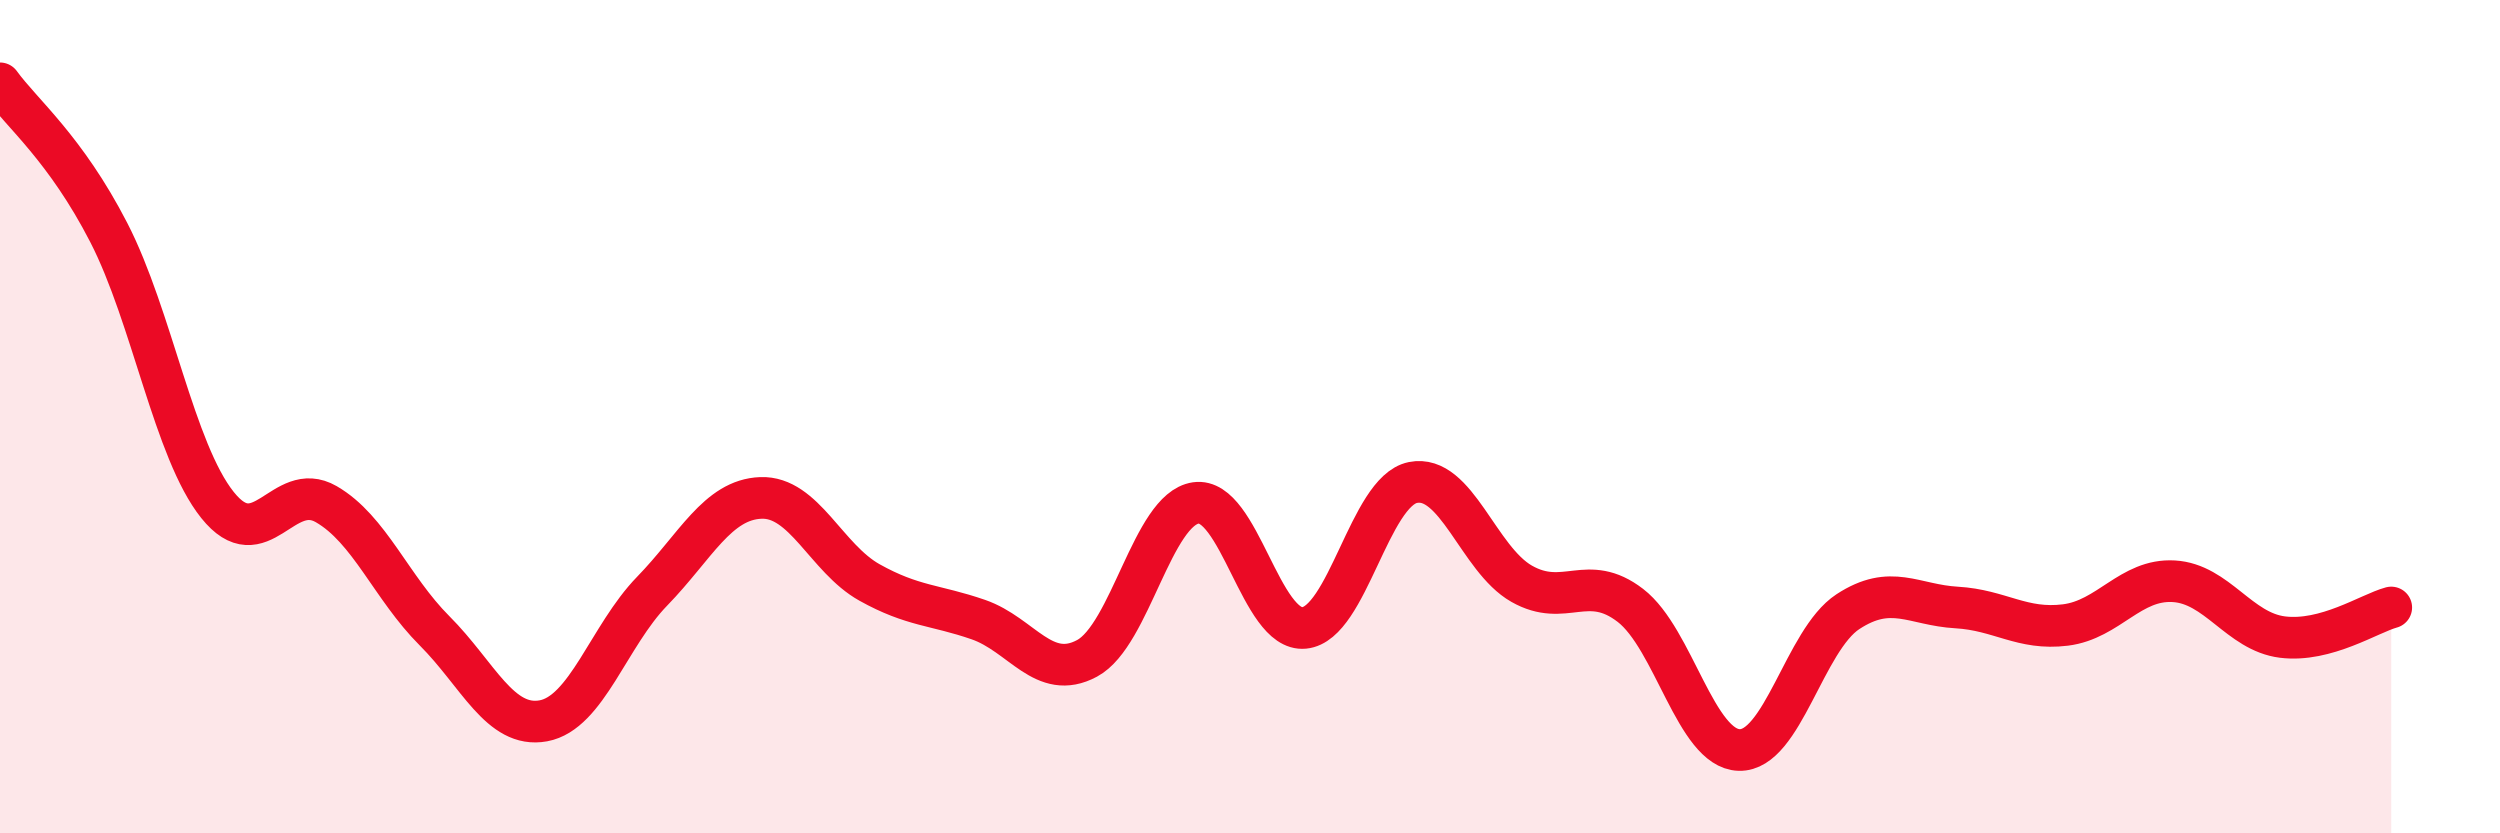 
    <svg width="60" height="20" viewBox="0 0 60 20" xmlns="http://www.w3.org/2000/svg">
      <path
        d="M 0,2 C 0.52,2.72 1.57,3.56 2.61,5.58 C 3.65,7.6 4.18,10.82 5.22,12.12 C 6.26,13.42 6.79,11.5 7.83,12.1 C 8.87,12.7 9.39,14.1 10.43,15.14 C 11.47,16.18 12,17.49 13.04,17.3 C 14.08,17.11 14.61,15.26 15.65,14.19 C 16.69,13.12 17.22,11.99 18.26,11.95 C 19.3,11.91 19.83,13.4 20.87,13.98 C 21.91,14.56 22.44,14.51 23.48,14.87 C 24.52,15.23 25.05,16.36 26.09,15.8 C 27.13,15.24 27.66,12.22 28.7,12.07 C 29.74,11.92 30.26,15.17 31.3,15.07 C 32.34,14.97 32.87,11.79 33.91,11.58 C 34.95,11.37 35.48,13.42 36.52,14.01 C 37.56,14.6 38.09,13.73 39.13,14.53 C 40.17,15.33 40.7,17.97 41.74,18 C 42.78,18.03 43.31,15.36 44.35,14.68 C 45.39,14 45.92,14.52 46.96,14.58 C 48,14.64 48.53,15.13 49.57,15 C 50.61,14.87 51.13,13.89 52.17,13.95 C 53.21,14.01 53.74,15.16 54.78,15.29 C 55.82,15.42 56.87,14.72 57.39,14.58L57.39 20L0 20Z"
        fill="#EB0A25"
        opacity="0.1"
        stroke-linecap="round"
        stroke-linejoin="round"
      />
      <path
        d="M 0,2 C 0.52,2.72 1.57,3.56 2.61,5.58 C 3.65,7.6 4.18,10.82 5.22,12.12 C 6.26,13.42 6.79,11.5 7.83,12.1 C 8.87,12.7 9.39,14.1 10.43,15.14 C 11.47,16.18 12,17.49 13.04,17.3 C 14.08,17.11 14.61,15.26 15.65,14.19 C 16.69,13.12 17.22,11.99 18.26,11.95 C 19.3,11.91 19.83,13.4 20.87,13.98 C 21.91,14.56 22.44,14.51 23.48,14.87 C 24.52,15.23 25.05,16.36 26.09,15.8 C 27.13,15.24 27.66,12.22 28.7,12.07 C 29.74,11.92 30.26,15.17 31.3,15.07 C 32.34,14.97 32.87,11.79 33.91,11.58 C 34.95,11.37 35.48,13.42 36.52,14.01 C 37.56,14.6 38.09,13.73 39.13,14.53 C 40.17,15.33 40.7,17.97 41.74,18 C 42.78,18.03 43.31,15.36 44.35,14.68 C 45.39,14 45.92,14.52 46.96,14.58 C 48,14.64 48.53,15.13 49.57,15 C 50.61,14.87 51.13,13.89 52.17,13.95 C 53.21,14.01 53.74,15.16 54.78,15.29 C 55.82,15.42 56.87,14.72 57.39,14.58"
        stroke="#EB0A25"
        stroke-width="1"
        fill="none"
        stroke-linecap="round"
        stroke-linejoin="round"
      />
    </svg>
  